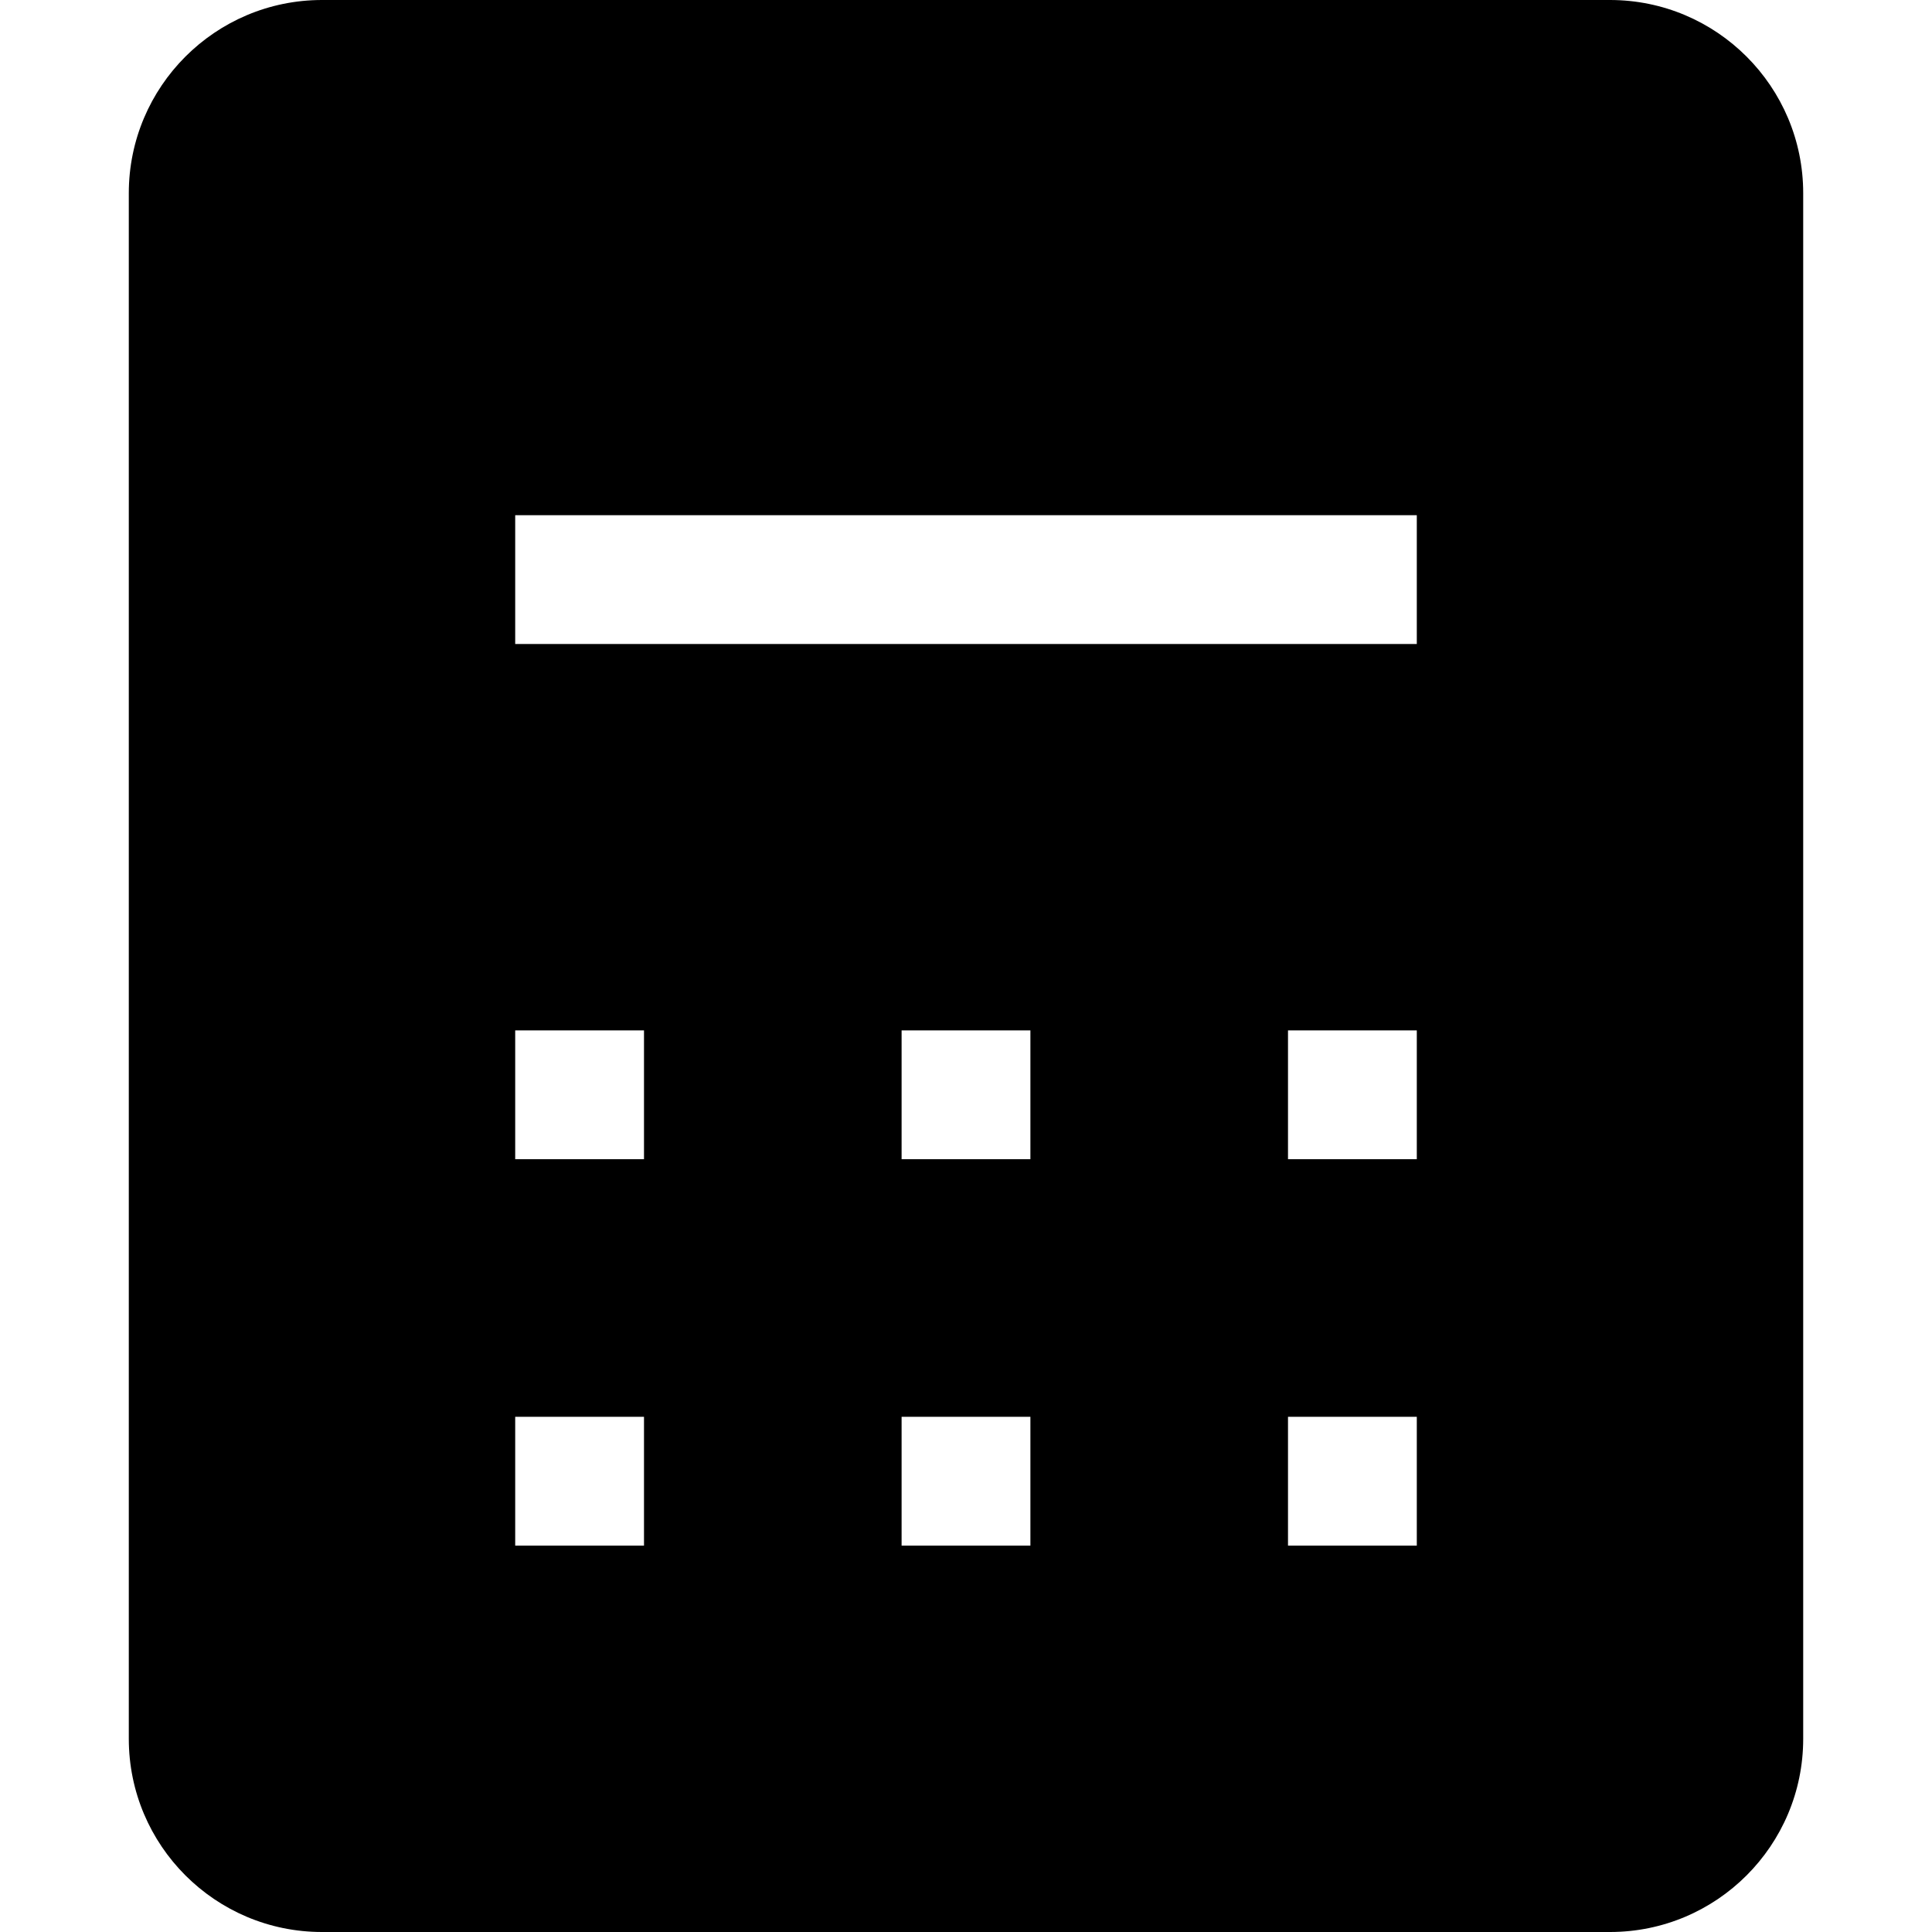 <?xml version="1.0" encoding="utf-8"?><!-- Скачано с сайта svg4.ru / Downloaded from svg4.ru -->
<svg width="800px" height="800px" viewBox="0 0 15 15" fill="none" xmlns="http://www.w3.org/2000/svg">
<path fill-rule="evenodd" clip-rule="evenodd" d="M1 1.5C1 0.672 1.672 0 2.5 0H12.5C13.328 0 14 0.672 14 1.5V13.5C14 14.328 13.328 15 12.5 15H2.5C1.672 15 1 14.328 1 13.5V1.5ZM4 5H11V4H4V5ZM4 9H5V8H4V9ZM8 9H7V8H8V9ZM10 9H11V8H10V9ZM5 12H4V11H5V12ZM7 12H8V11H7V12ZM11 12H10V11H11V12Z" fill="#000000"/>
</svg>